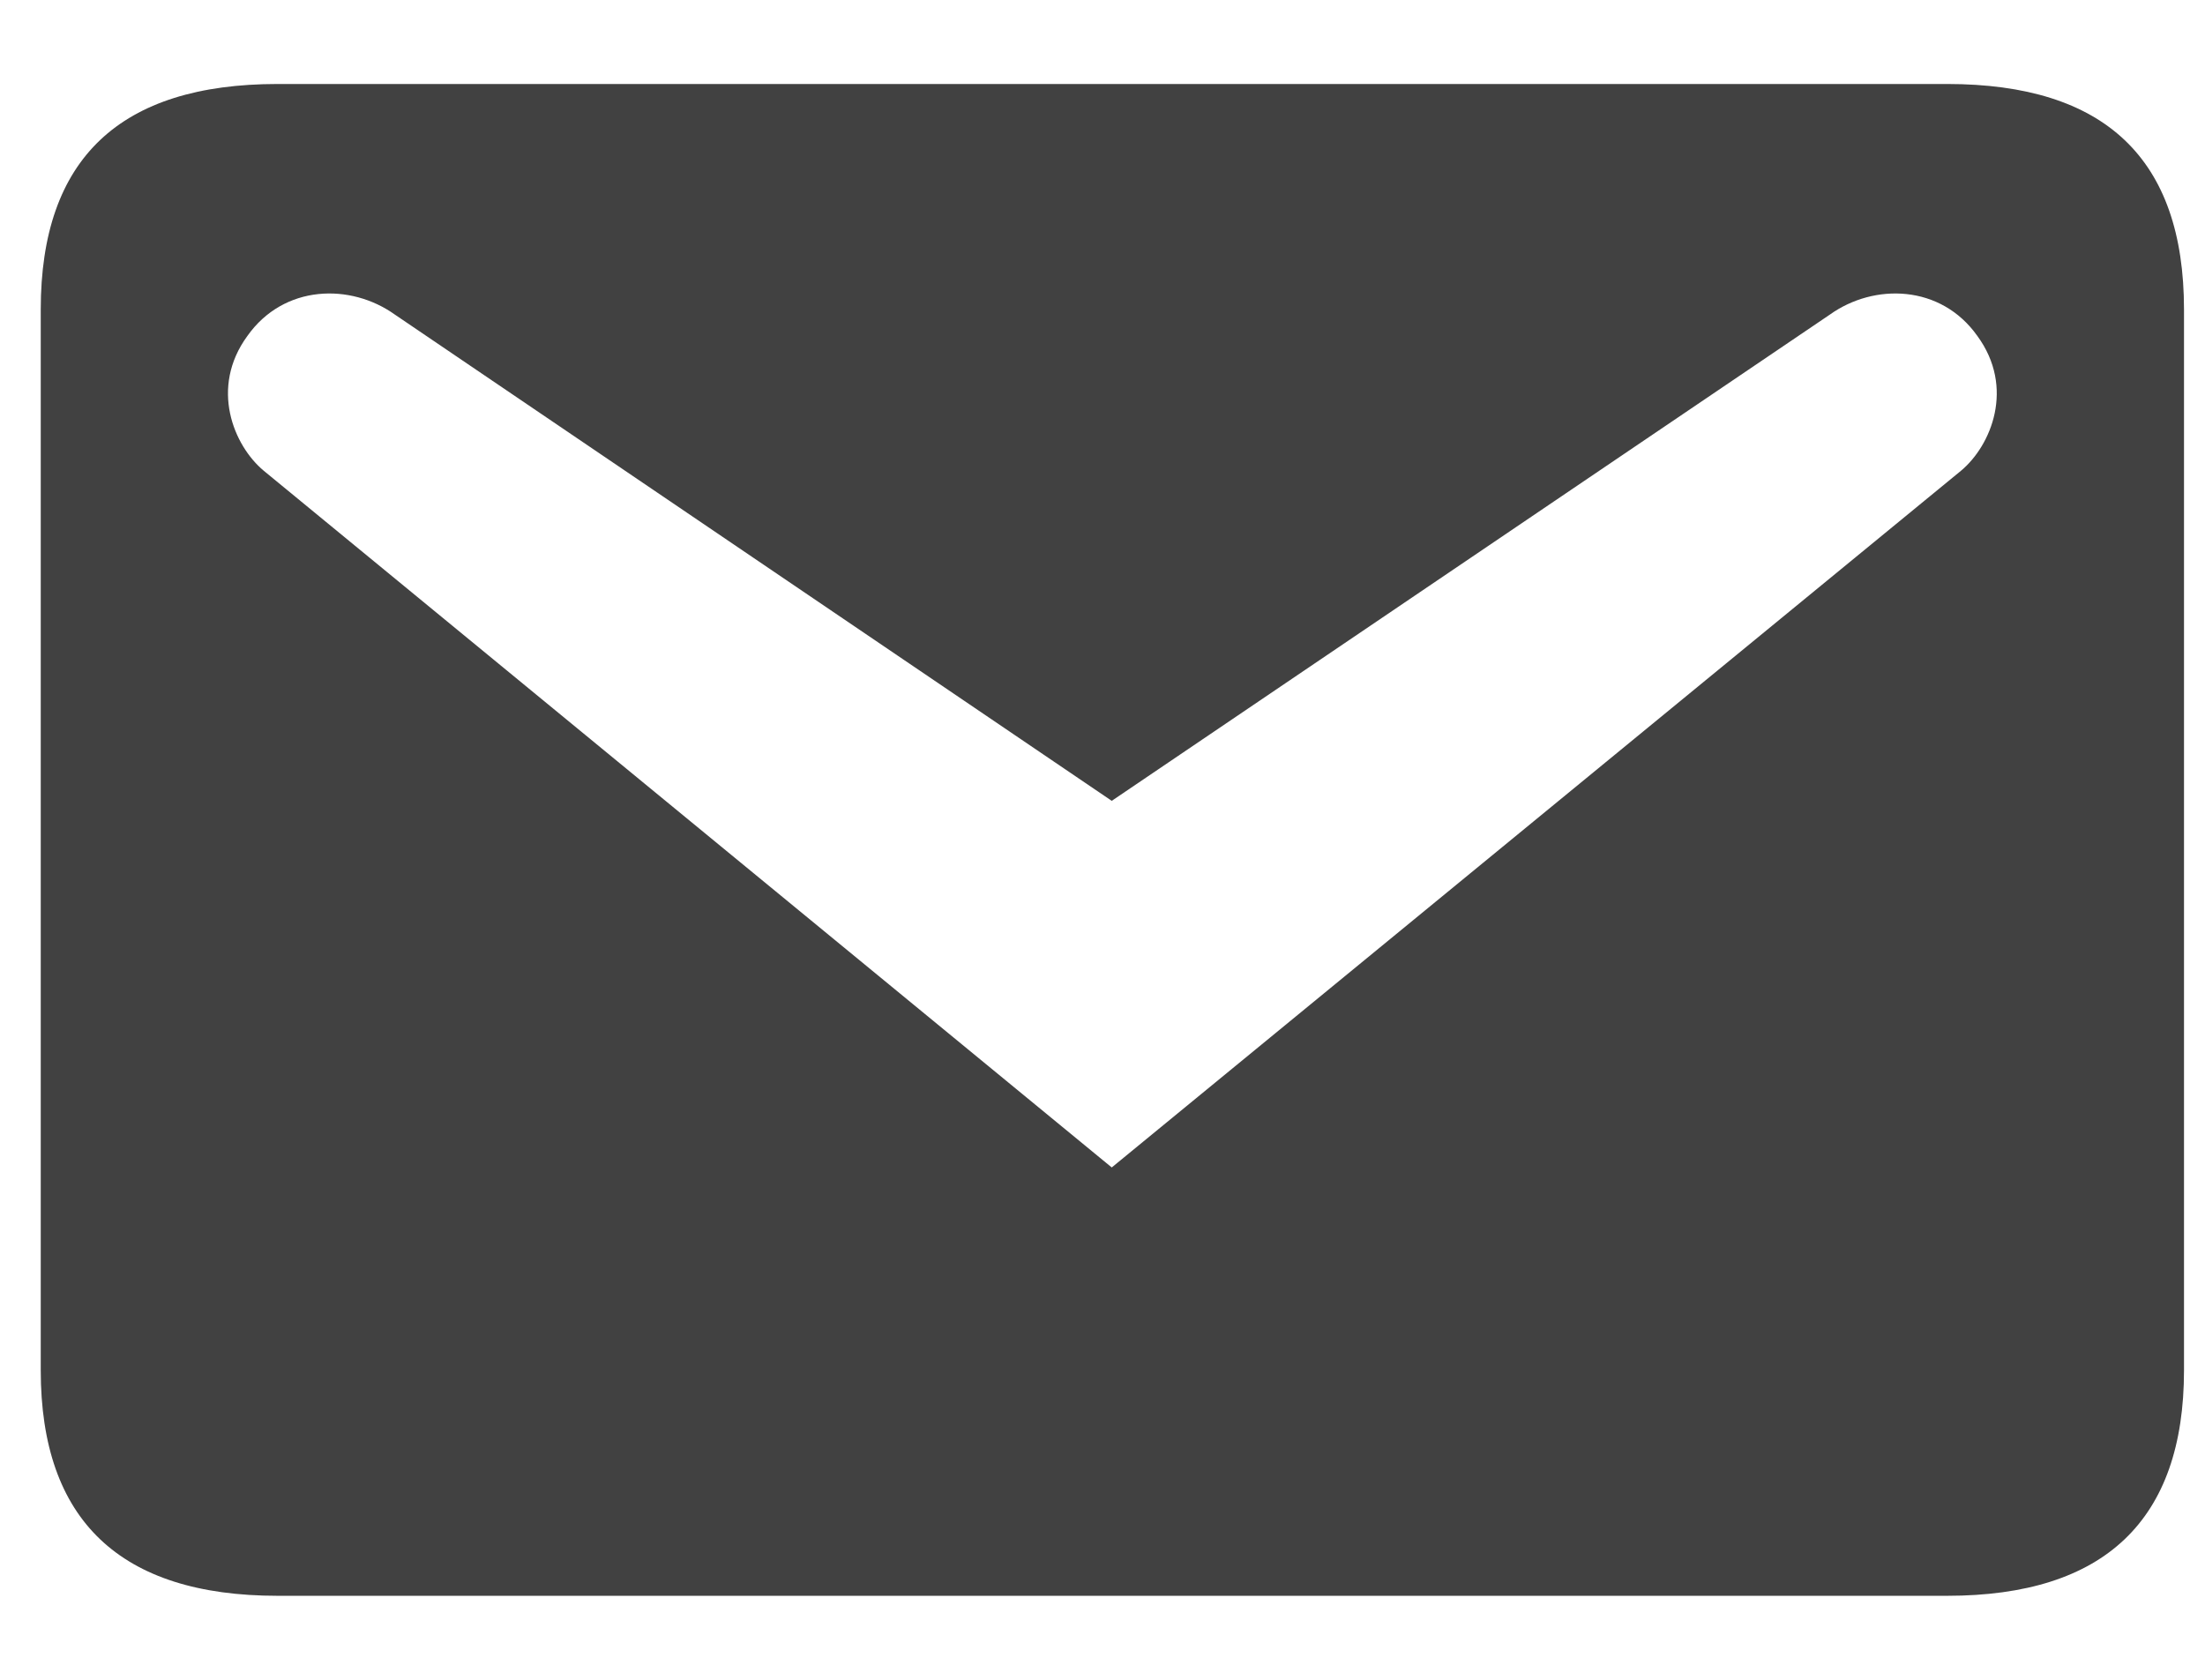 <?xml version="1.0" encoding="UTF-8"?>
<svg xmlns="http://www.w3.org/2000/svg" width="21" height="16" viewBox="0 0 21 16" fill="none">
  <path d="M2.644 0.8H18.544C20.044 0.8 20.8 1.508 20.8 2.948V13.052C20.8 14.48 20.044 15.2 18.544 15.2H2.644C1.144 15.2 0.388 14.48 0.388 13.052V2.948C0.388 1.508 1.144 0.8 2.644 0.8ZM10.588 11.12L18.676 4.484C18.964 4.244 19.192 3.692 18.832 3.2C18.484 2.708 17.848 2.696 17.428 2.996L10.588 7.628L3.76 2.996C3.34 2.696 2.704 2.708 2.356 3.2C1.996 3.692 2.224 4.244 2.512 4.484L10.588 11.12Z" fill="#414141"></path>
</svg>
